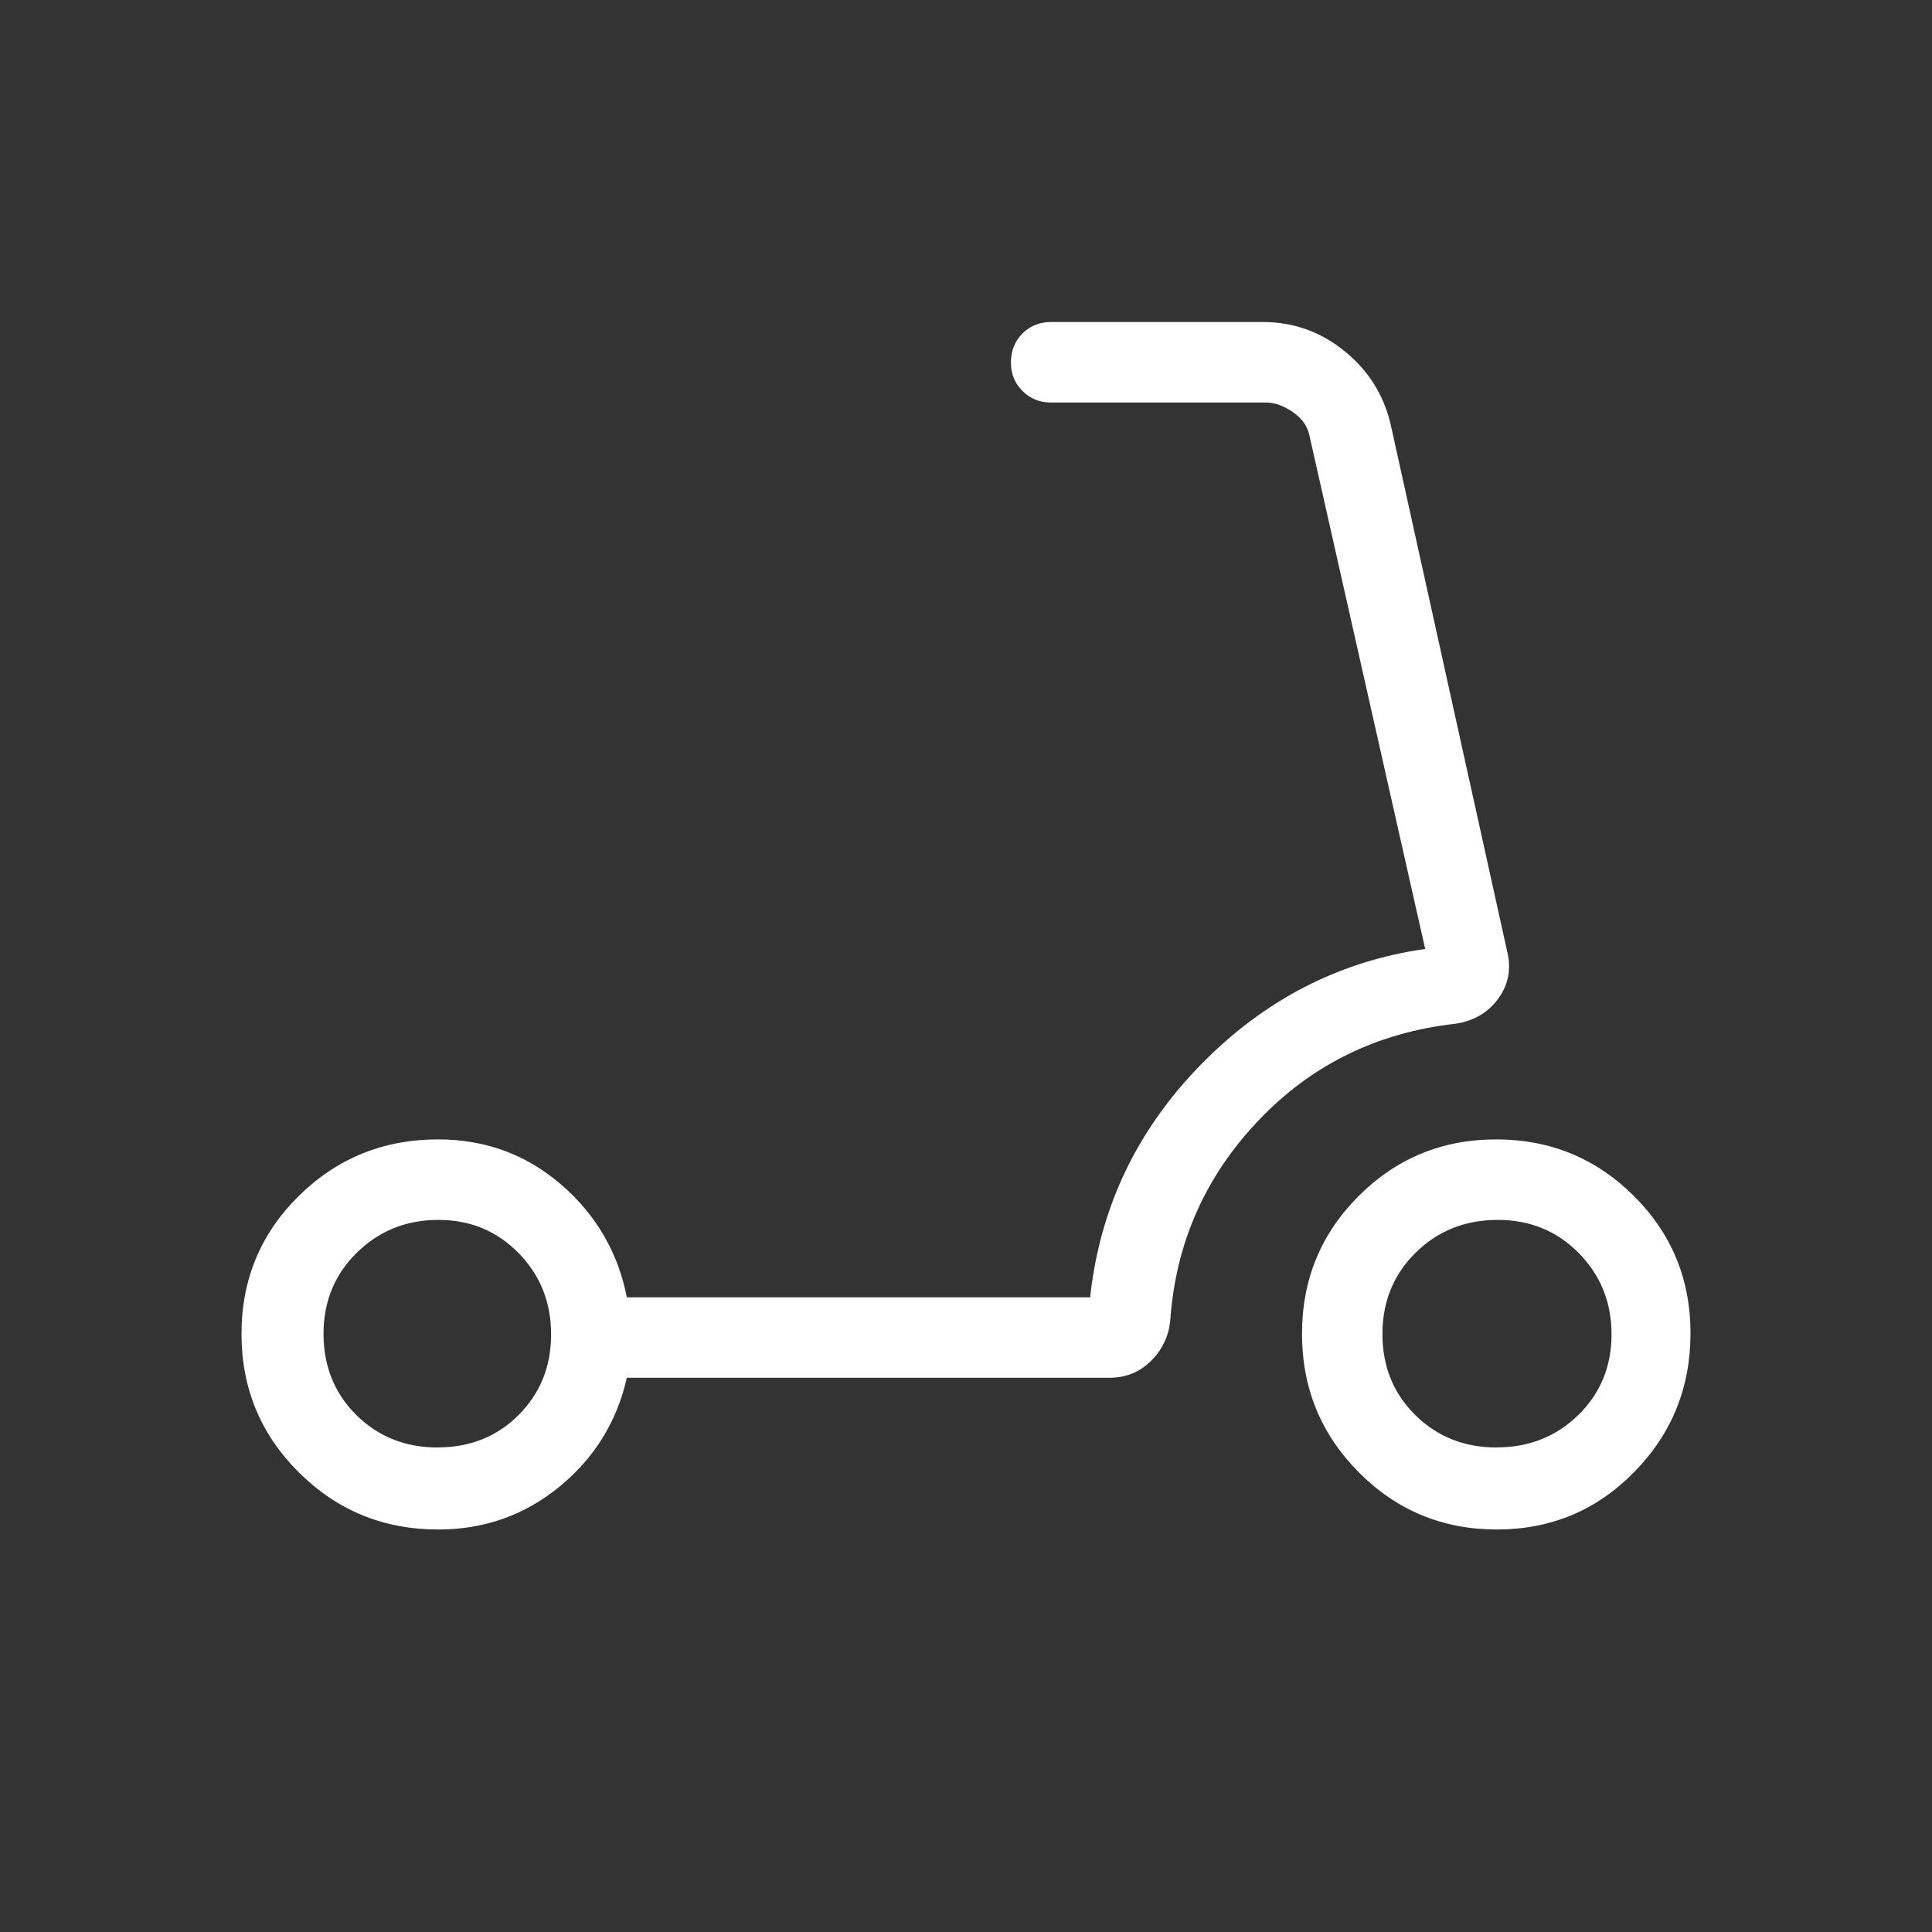 <svg width="64" height="64" viewBox="0 0 64 64" fill="none" xmlns="http://www.w3.org/2000/svg">
<rect x="0" y="0" width="64" height="64" fill="#333333" stroke="none"/>
<path d="M49.579 47.947C50.649 47.947 51.551 47.589 52.285 46.872C53.018 46.154 53.384 45.264 53.384 44.203C53.384 43.142 53.022 42.244 52.299 41.51C51.575 40.775 50.676 40.409 49.603 40.411C48.529 40.413 47.626 40.775 46.893 41.499C46.161 42.222 45.795 43.12 45.795 44.192C45.795 45.264 46.157 46.158 46.883 46.875C47.608 47.591 48.506 47.95 49.576 47.95M49.592 50.667C47.796 50.667 46.271 50.037 45.016 48.776C43.761 47.516 43.132 45.987 43.131 44.19C43.129 42.392 43.756 40.868 45.011 39.616C46.266 38.365 47.787 37.741 49.573 37.744C51.36 37.748 52.879 38.374 54.131 39.624C55.382 40.874 56.005 42.395 56 44.187C55.995 45.979 55.372 47.506 54.131 48.768C52.89 50.031 51.379 50.663 49.592 50.667ZM14.501 47.947C15.573 47.947 16.467 47.589 17.181 46.872C17.898 46.154 18.256 45.264 18.256 44.203C18.256 43.142 17.897 42.244 17.179 41.51C16.46 40.775 15.572 40.409 14.512 40.411C13.452 40.413 12.555 40.775 11.819 41.499C11.083 42.222 10.716 43.12 10.717 44.192C10.719 45.264 11.082 46.158 11.805 46.875C12.529 47.591 13.427 47.95 14.499 47.95M14.515 50.667C12.707 50.667 11.169 50.037 9.901 48.776C8.634 47.516 8 45.987 8 44.19C8 42.389 8.633 40.864 9.899 39.616C11.166 38.368 12.704 37.744 14.512 37.744C16.076 37.744 17.436 38.244 18.592 39.243C19.748 40.242 20.472 41.486 20.765 42.976H36.112C36.432 40.022 37.645 37.462 39.752 35.296C41.859 33.131 44.345 31.844 47.211 31.435L43.373 14.411C43.306 14.103 43.118 13.847 42.811 13.64C42.503 13.434 42.212 13.332 41.939 13.334H34.819C34.442 13.334 34.125 13.206 33.869 12.95C33.613 12.694 33.486 12.376 33.488 11.998C33.49 11.619 33.617 11.303 33.869 11.048C34.122 10.794 34.439 10.667 34.821 10.667H41.835C42.841 10.667 43.739 10.985 44.528 11.622C45.317 12.258 45.828 13.061 46.061 14.03L49.949 31.616C50.058 32.167 49.945 32.665 49.611 33.11C49.276 33.554 48.812 33.822 48.216 33.912C45.62 34.204 43.445 35.271 41.691 37.115C39.936 38.959 38.963 41.144 38.771 43.672C38.735 44.213 38.528 44.676 38.149 45.062C37.771 45.447 37.304 45.64 36.749 45.64H20.765C20.436 47.094 19.694 48.295 18.539 49.243C17.383 50.192 16.044 50.667 14.515 50.667Z" fill="white"/>
</svg>
